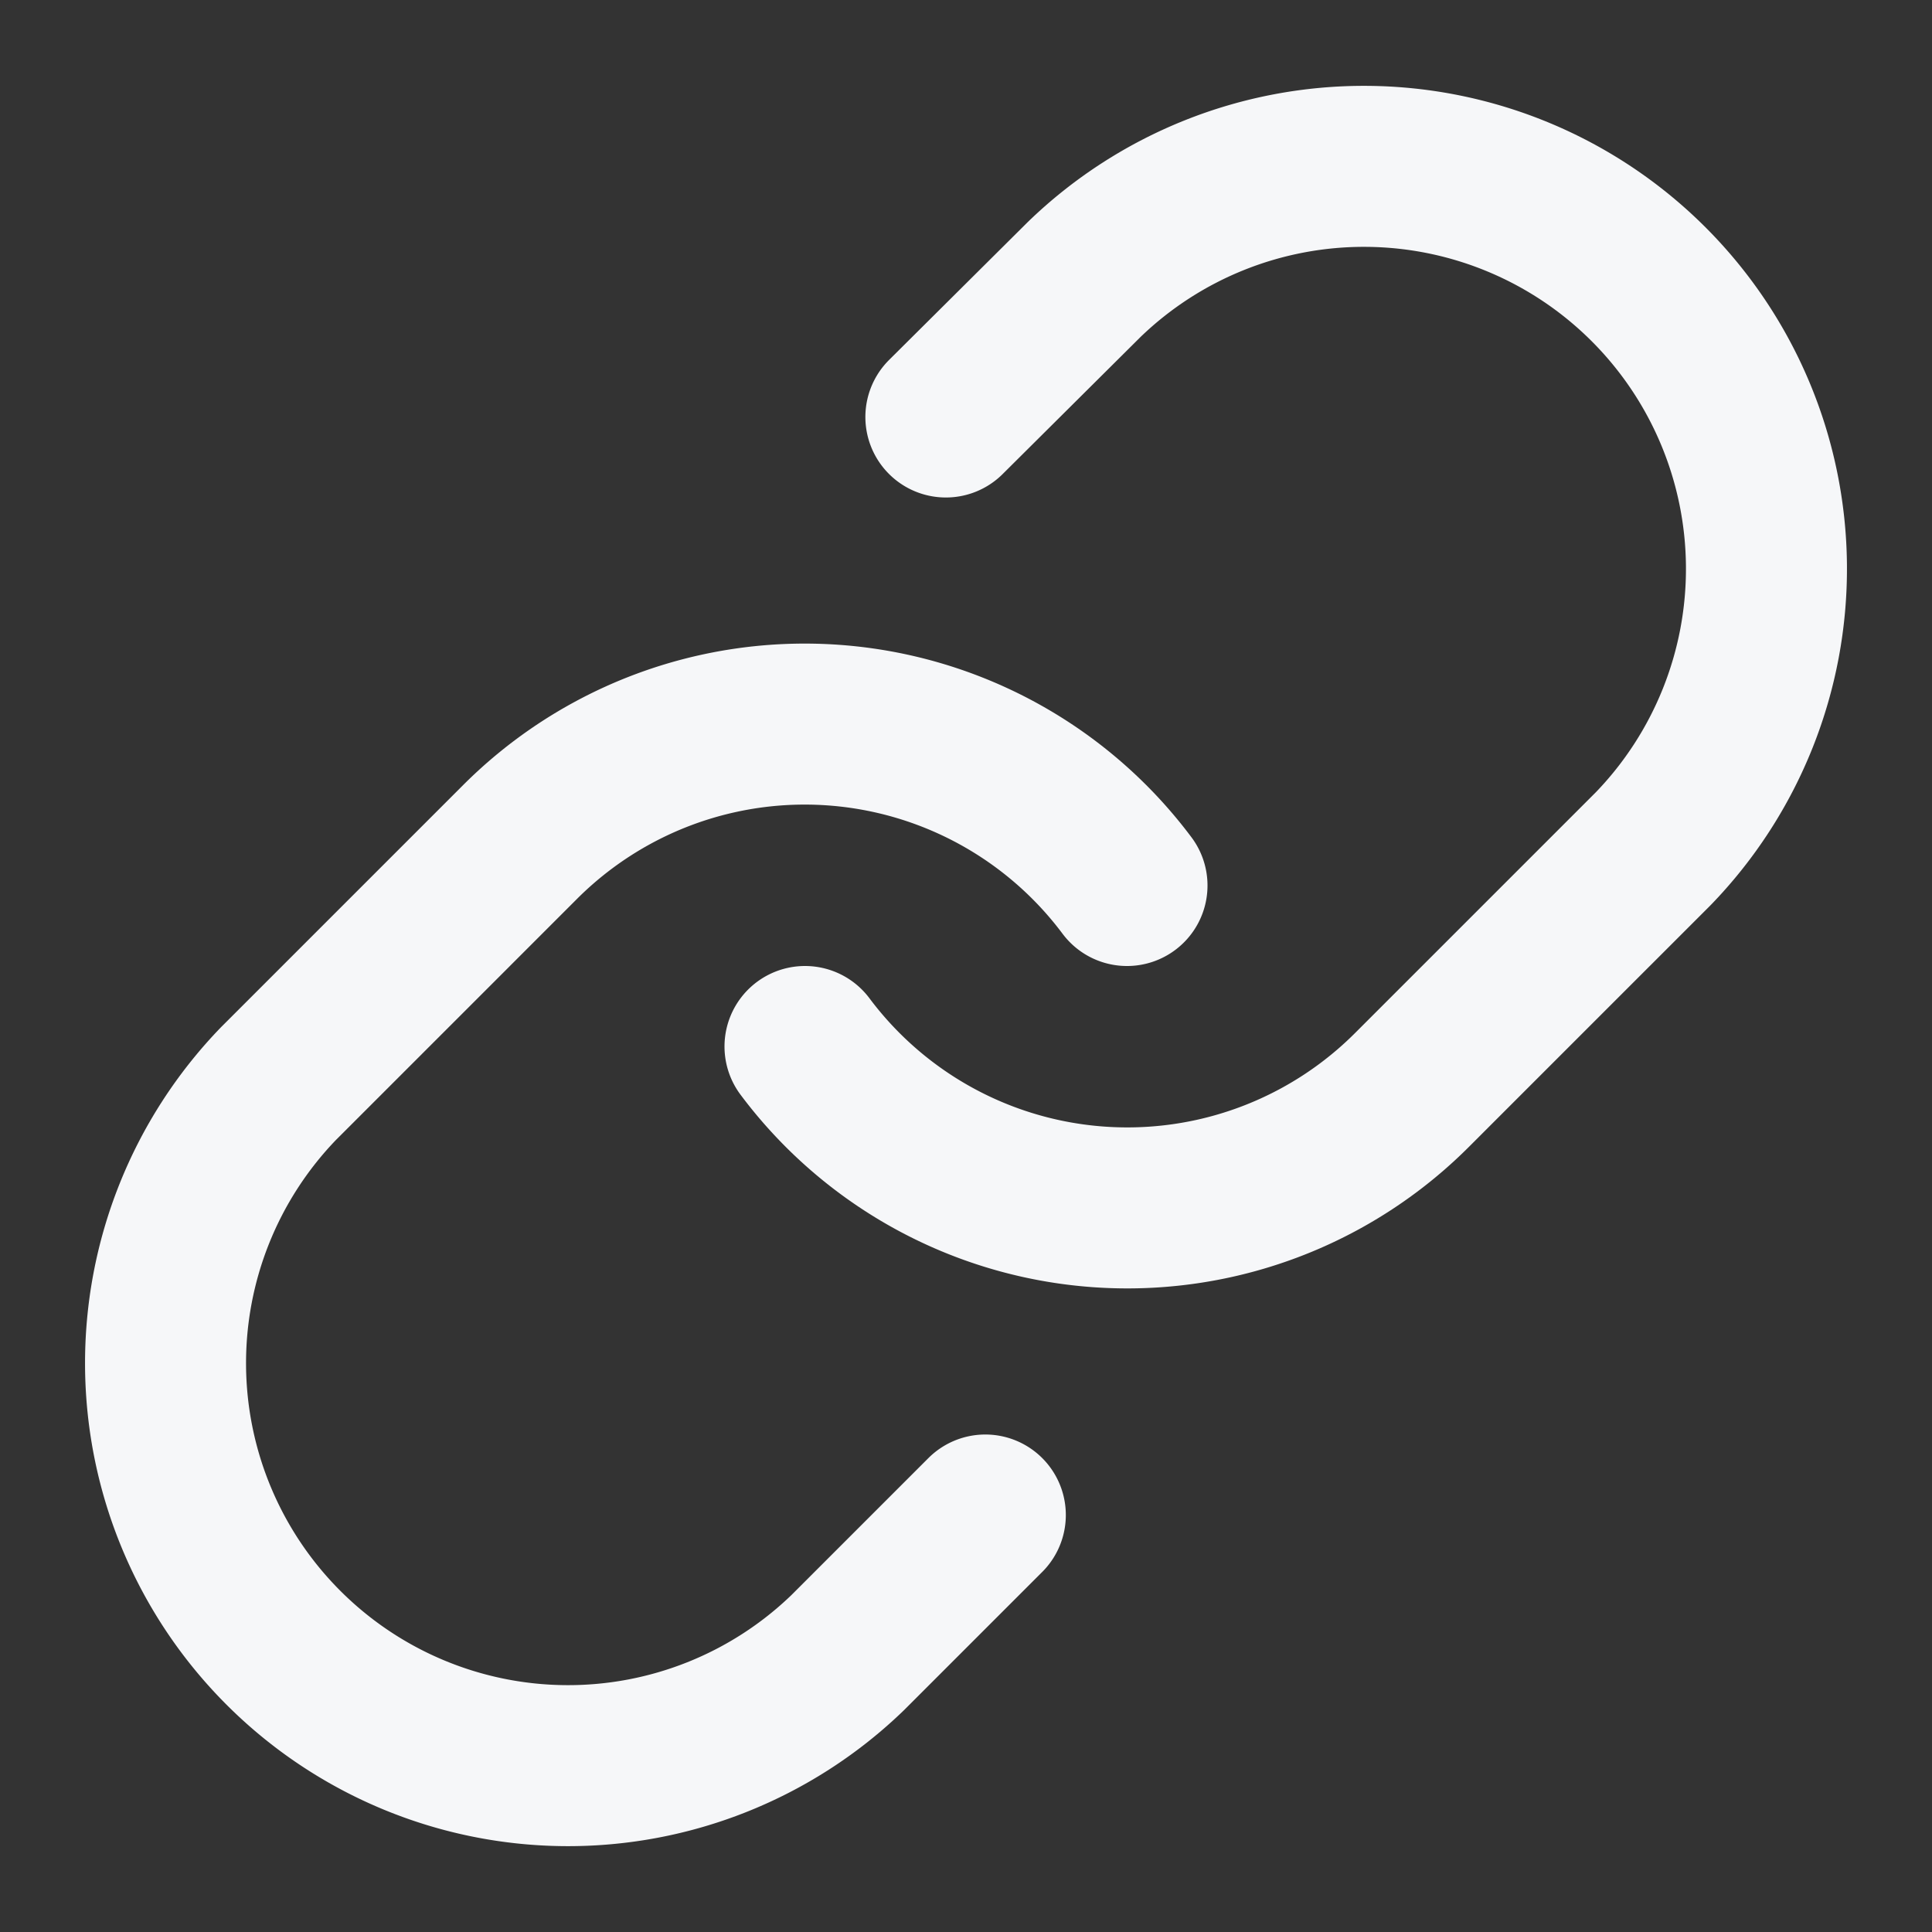 <svg xmlns="http://www.w3.org/2000/svg" width="24" height="24" viewBox="0 0 24 24" fill="none" stroke="#f6f7f9" stroke-width="2" stroke-linecap="round" stroke-linejoin="round" class="lucide lucide-link-icon lucide-link"><rect x="0" y="0" width="24" height="24" fill="#333333" stroke="none"/><path d="M10 13a5 5 0 0 0 7.54.54l3-3a5 5 0 0 0-7.07-7.07l-1.72 1.71"/><path d="M14 11a5 5 0 0 0-7.54-.54l-3 3a5 5 0 0 0 7.07 7.07l1.71-1.71"/></svg>
